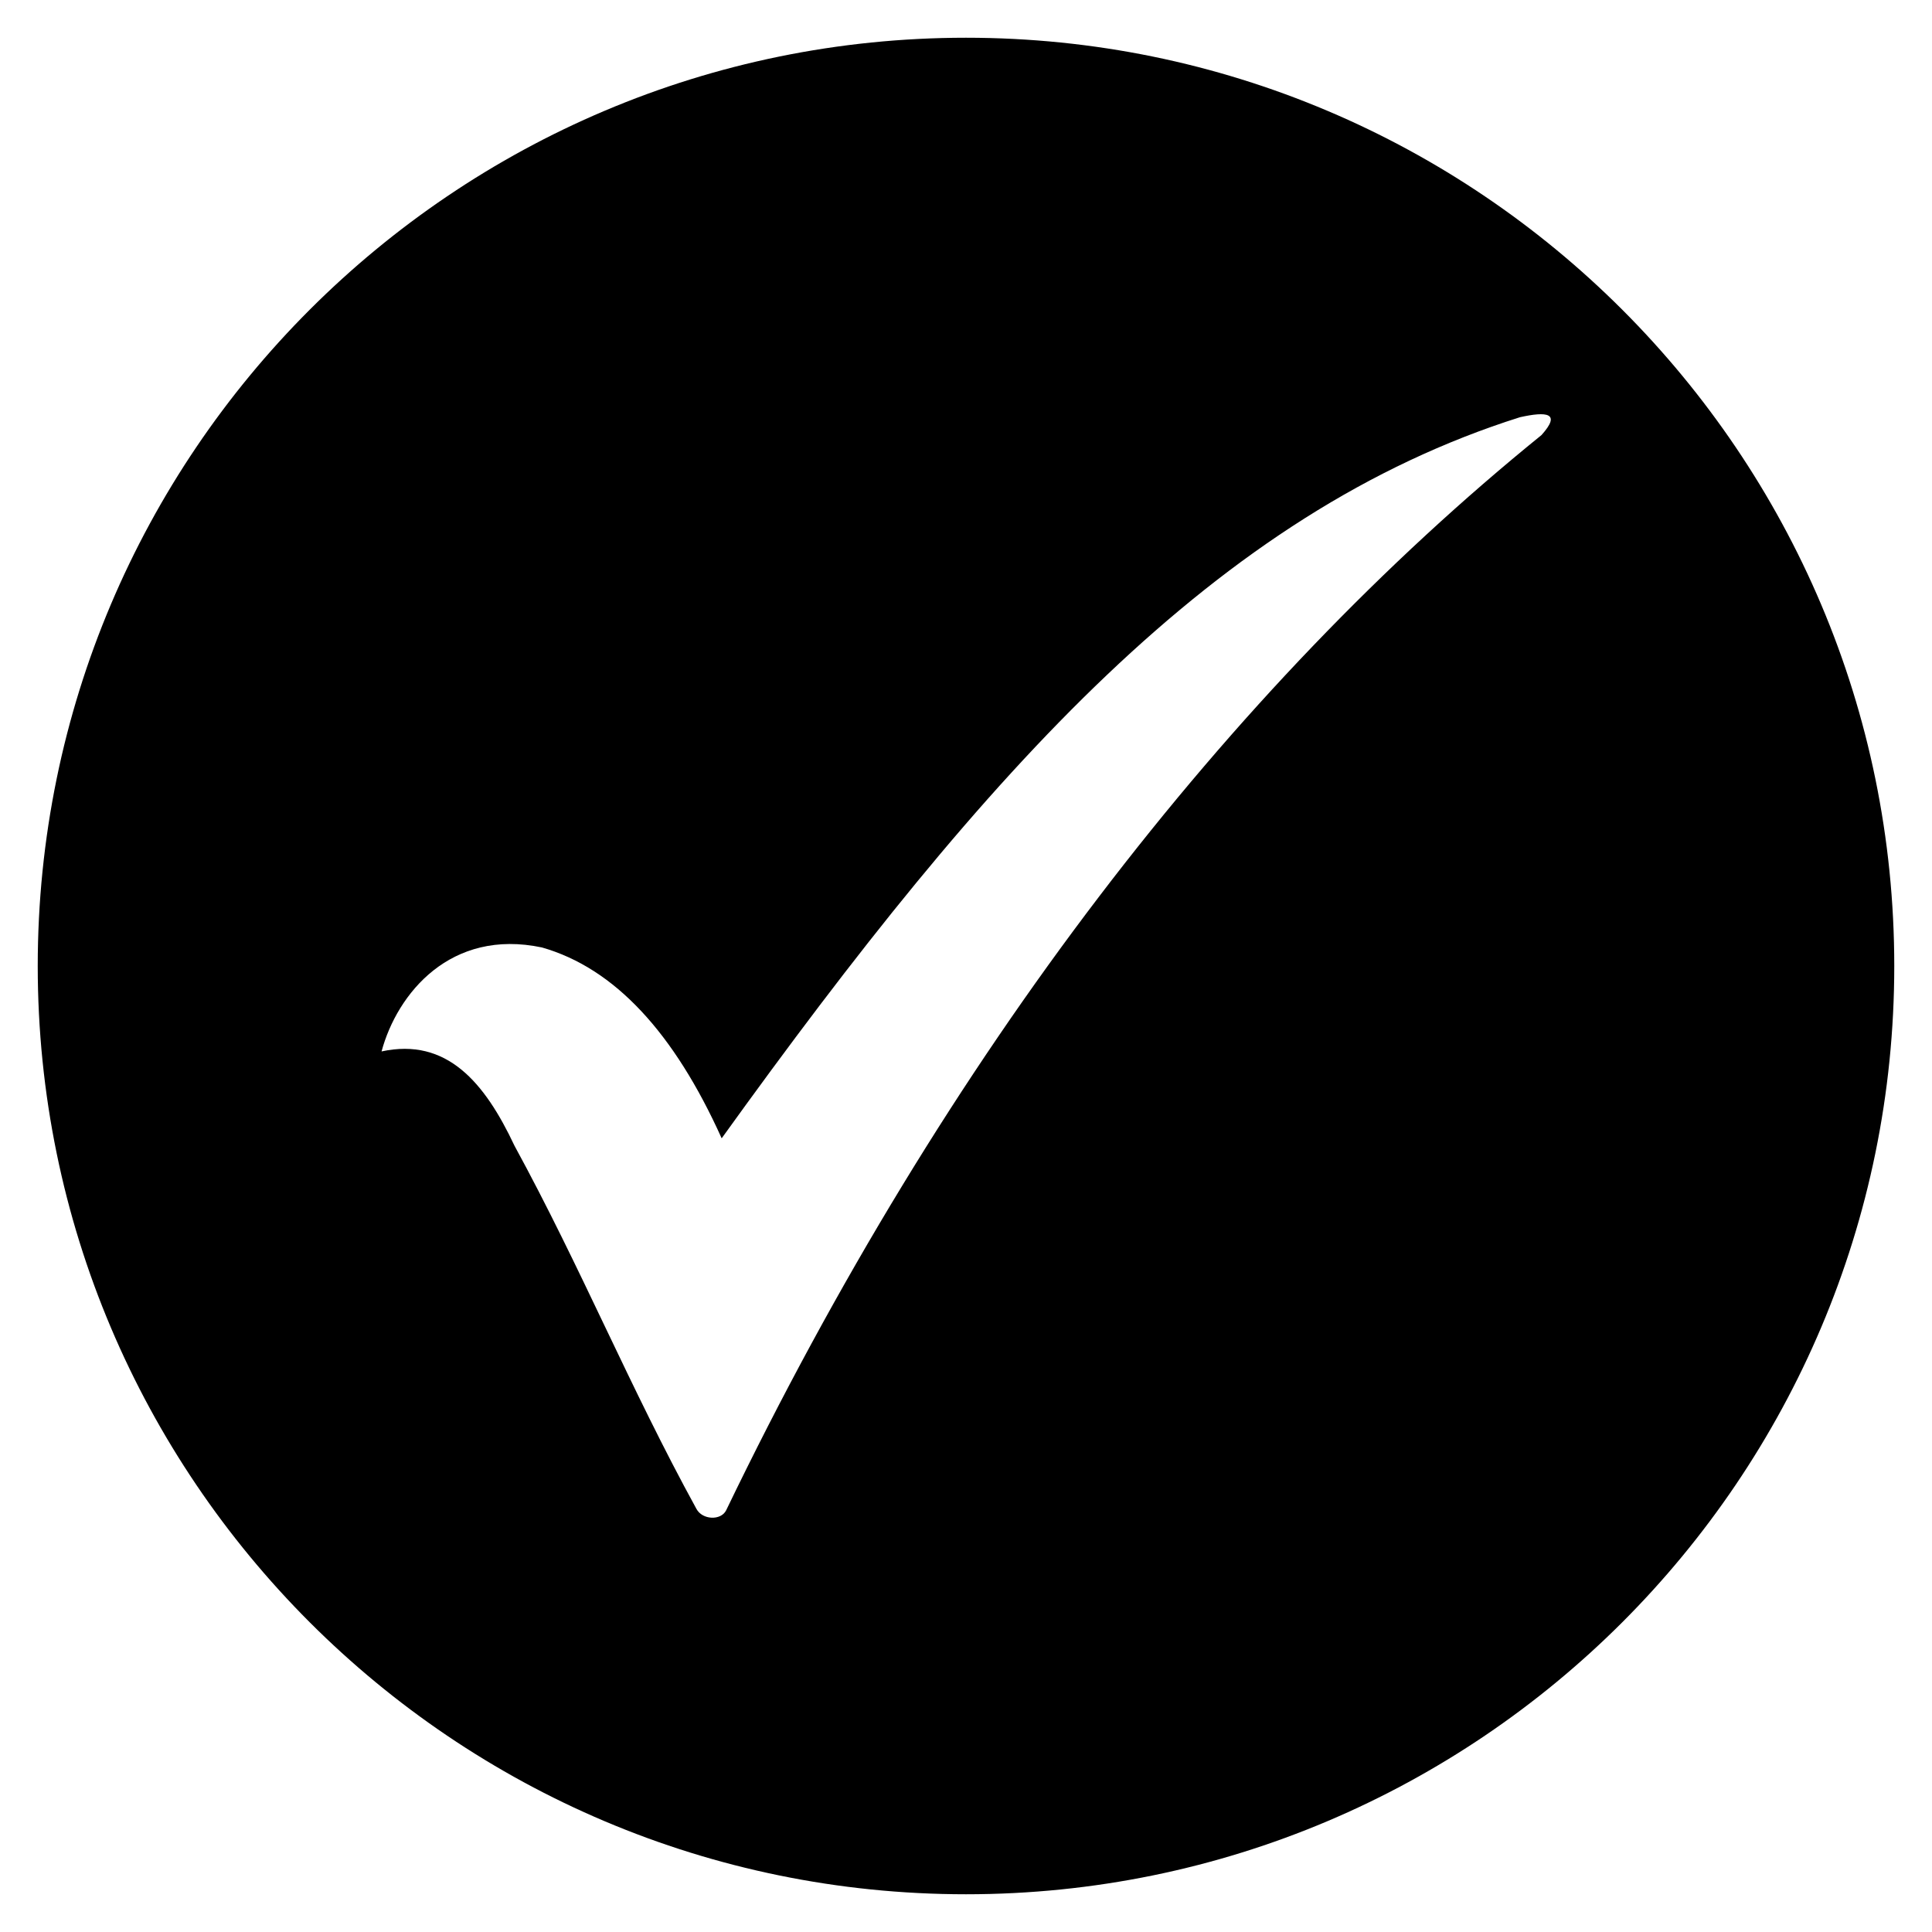 <?xml version="1.0" encoding="UTF-8"?>
<!-- Uploaded to: SVG Repo, www.svgrepo.com, Generator: SVG Repo Mixer Tools -->
<svg fill="#000000" width="800px" height="800px" version="1.1" viewBox="144 144 512 512" xmlns="http://www.w3.org/2000/svg">
 <path d="m400 154c-135.79 0-246 110.21-246 246s110.21 246 246 246c135.79 0 246-110.21 246-246 0.004-135.79-110.21-246-246-246zm152.52 105.29c-82.852 67.109-157.84 164.13-216.09 284.97-1.379 2.754-6.297 2.559-7.871-0.395-17.711-32.273-30.504-63.762-48.215-96.234-7.871-16.727-17.91-28.734-35.227-24.992 4.133-15.352 18.301-32.668 42.508-27.551 19.285 5.512 35.031 22.633 47.625 50.578 70.648-98.207 131.26-165.71 211.56-191.1 7.086-1.574 11.02-1.18 5.707 4.723z"/>
</svg>
